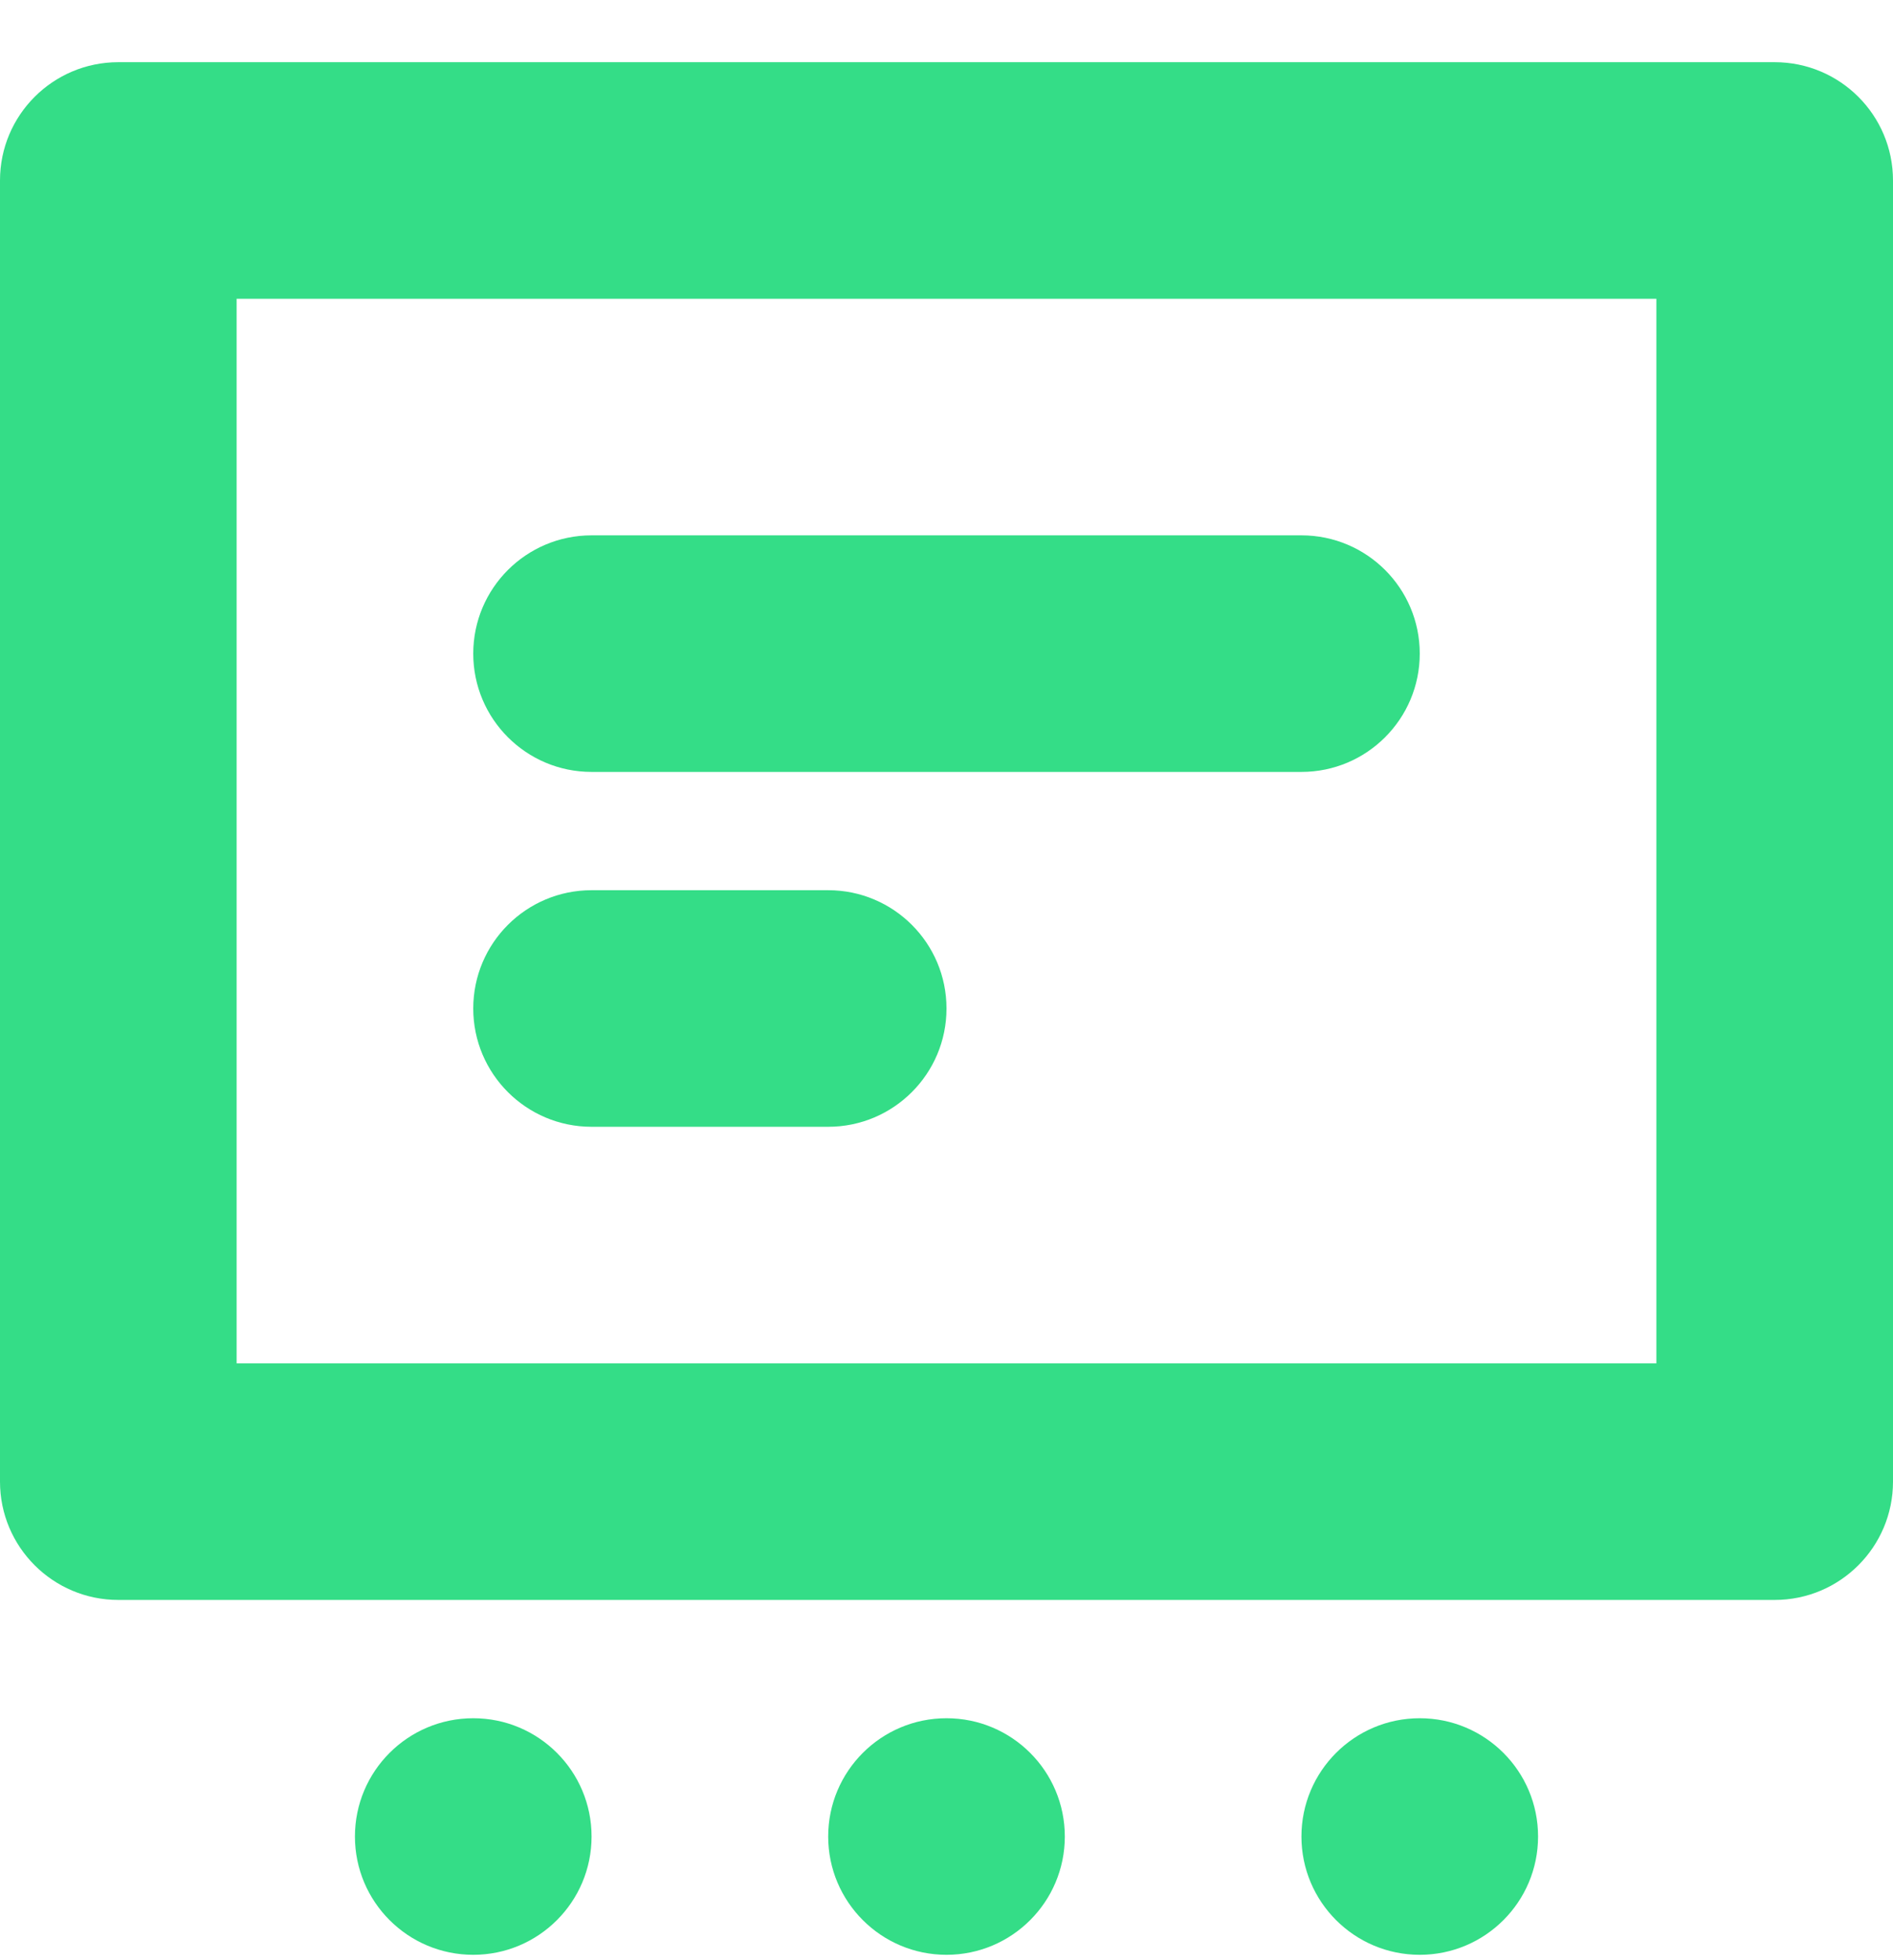 <?xml version="1.0" encoding="UTF-8"?> <svg xmlns="http://www.w3.org/2000/svg" width="28" height="29" viewBox="0 0 28 29" fill="none"><g clip-path="url(#clip0_107_1875)"><path d="M15.75 27.17C15.75 28.136 14.966 28.92 14 28.92C13.034 28.92 12.25 28.136 12.25 27.17C12.25 26.203 13.034 25.42 14 25.42C14.966 25.42 15.75 26.203 15.75 27.17ZM22.75 27.17C22.75 28.136 21.966 28.92 21 28.92C20.034 28.92 19.25 28.136 19.25 27.17C19.25 26.203 20.034 25.42 21 25.42C21.966 25.42 22.75 26.203 22.75 27.17ZM8.75 27.17C8.75 28.136 7.966 28.92 7 28.92C6.034 28.92 5.25 28.136 5.25 27.17C5.25 26.203 6.034 25.42 7 25.42C7.966 25.42 8.75 26.203 8.75 27.17ZM26.25 0.92H1.75C0.784 0.92 0 1.703 0 2.67V21.92C0 22.886 0.784 23.67 1.75 23.67H26.25C27.216 23.67 28 22.886 28 21.92V2.67C28 1.703 27.216 0.92 26.25 0.92ZM24.5 20.17H3.5V4.42H24.5V20.17ZM8.75 11.42H19.25C20.216 11.42 21 10.636 21 9.67C21 8.703 20.216 7.92 19.25 7.92H8.75C7.784 7.92 7 8.703 7 9.67C7 10.636 7.784 11.42 8.75 11.42ZM8.75 16.67H12.25C13.216 16.67 14 15.886 14 14.92C14 13.953 13.216 13.17 12.25 13.17H8.75C7.784 13.17 7 13.953 7 14.92C7 15.886 7.784 16.67 8.75 16.67Z" fill="#34DD87"></path></g><defs><clipPath id="clip0_107_1875"><rect width="28" height="28" fill="white" transform="translate(0 0.92)"></rect></clipPath></defs></svg> 